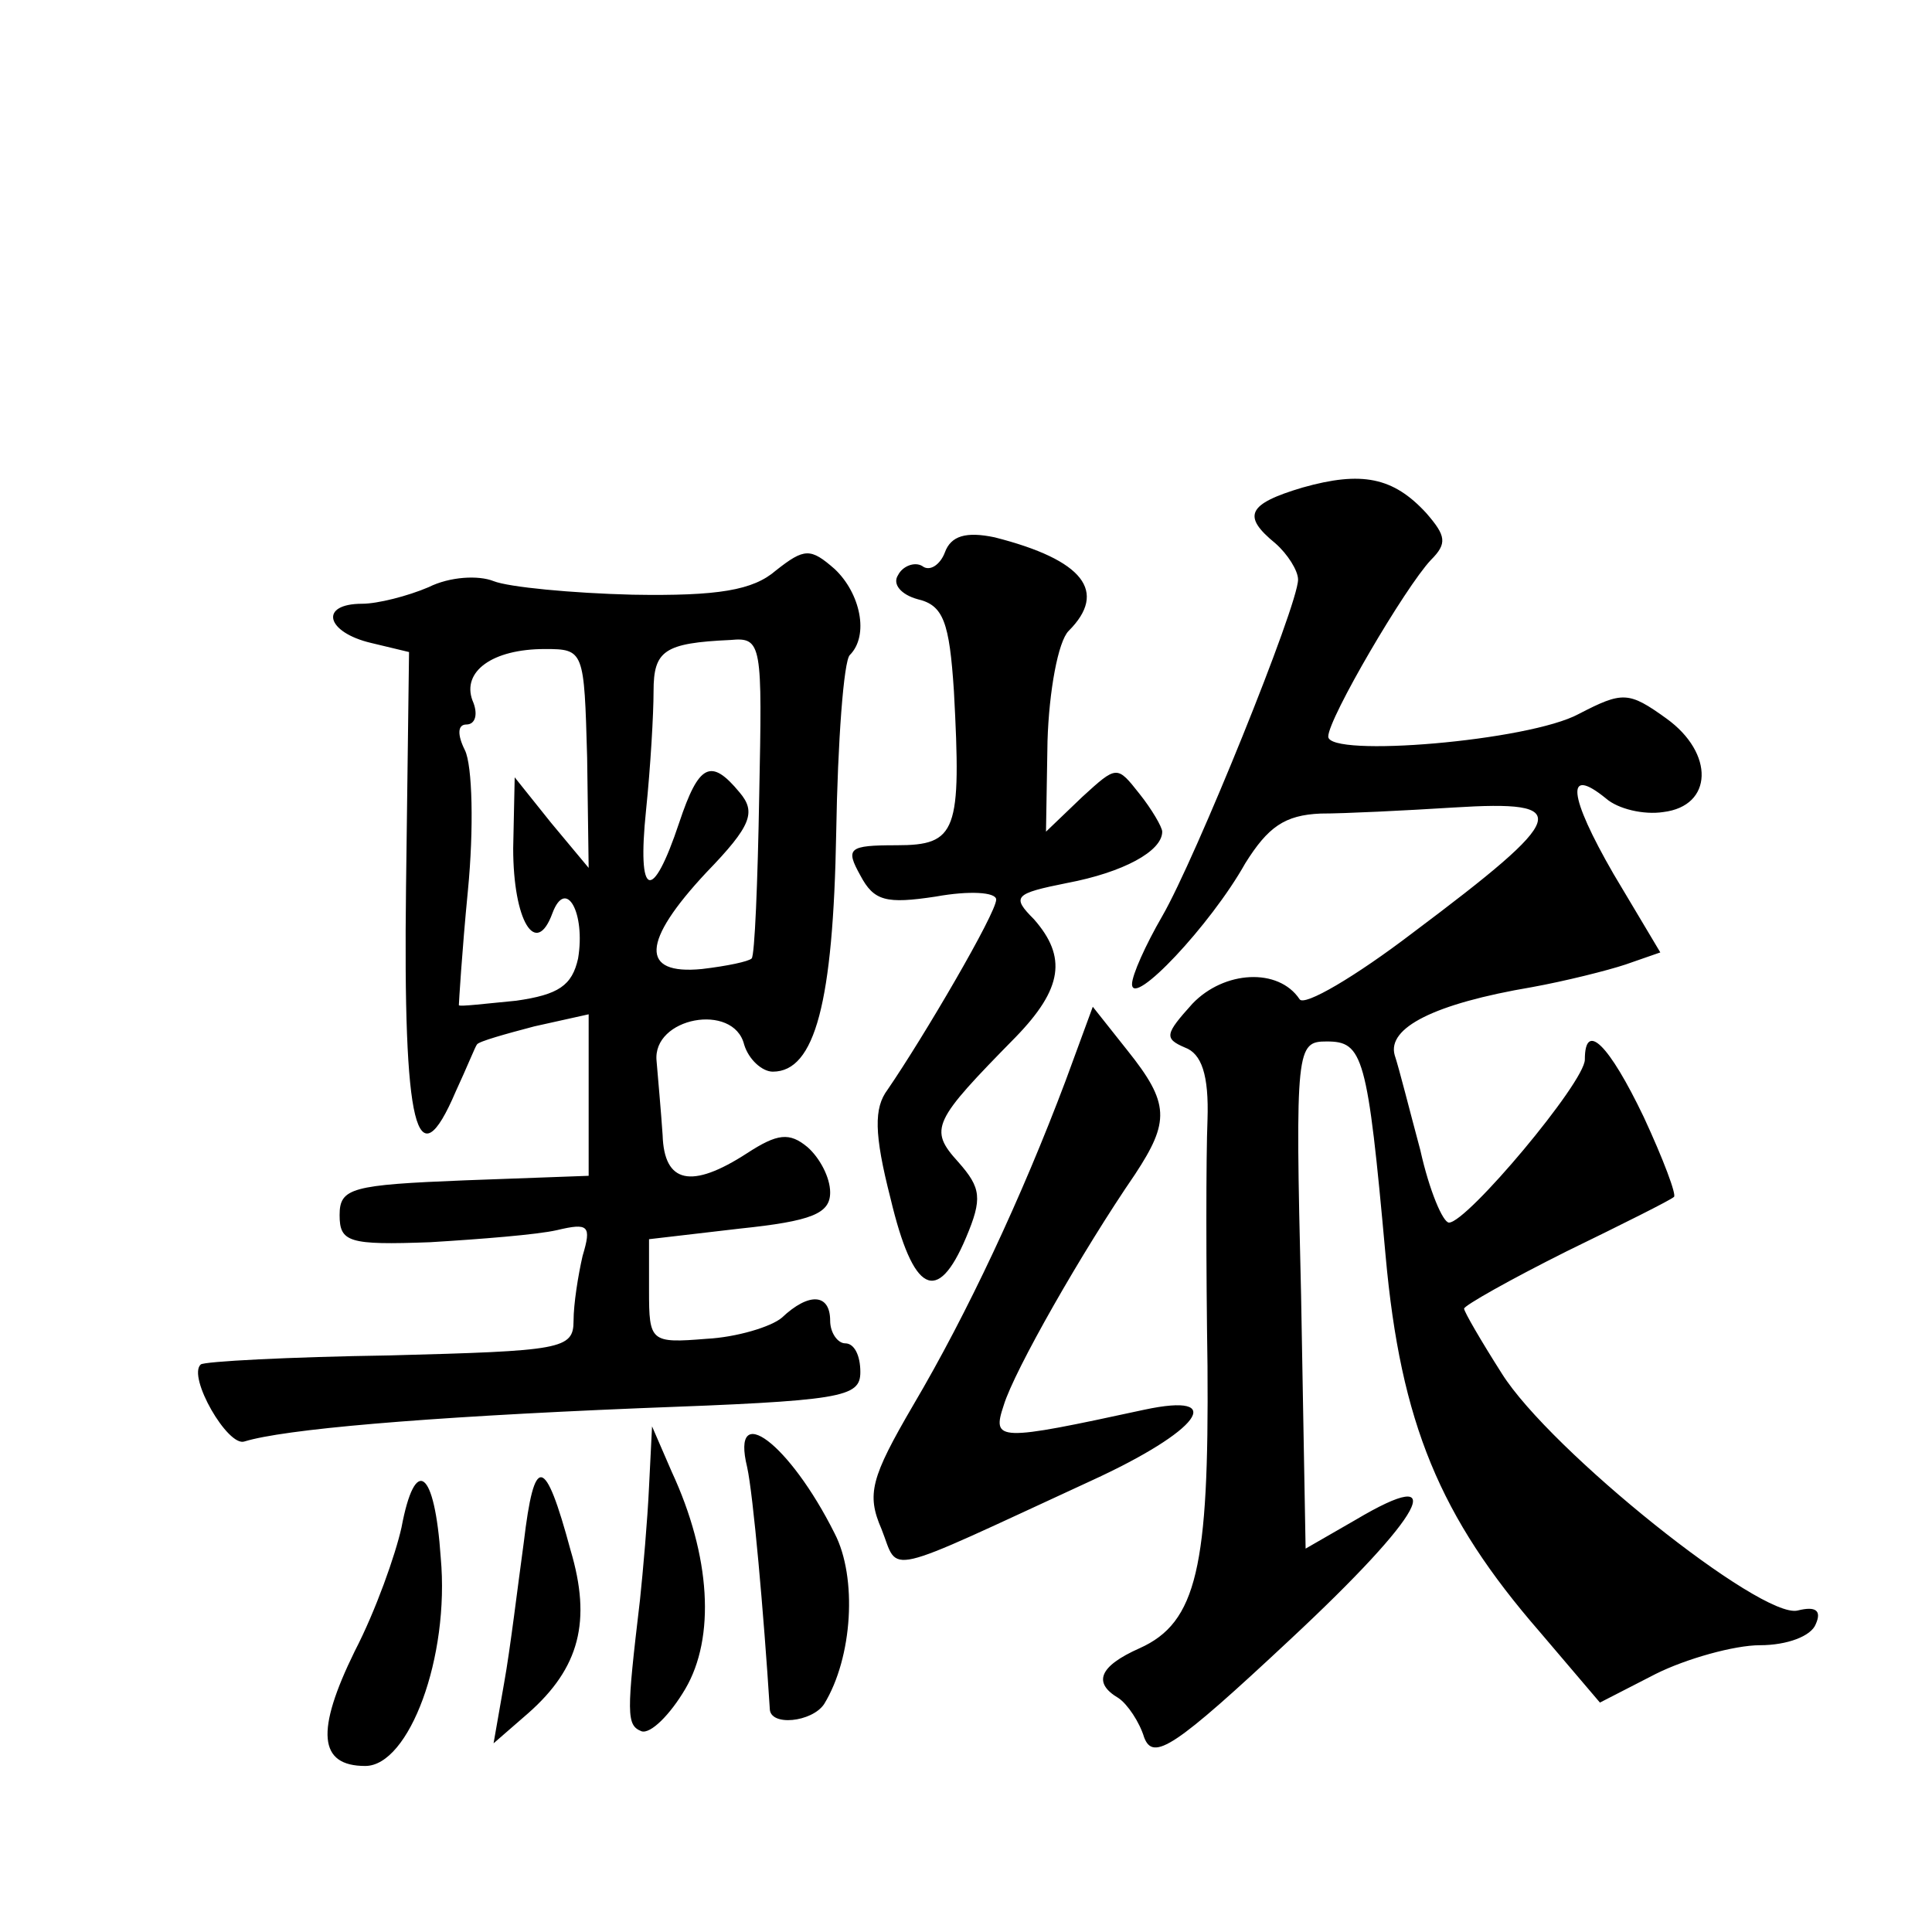 <?xml version="1.0" standalone="no"?>
<!DOCTYPE svg PUBLIC "-//W3C//DTD SVG 20010904//EN"
 "http://www.w3.org/TR/2001/REC-SVG-20010904/DTD/svg10.dtd">
<svg version="1.0" xmlns="http://www.w3.org/2000/svg"
 width="128pt" height="128pt" viewBox="0 0 128 128"
 preserveAspectRatio="xMidYMid meet">
<g transform="translate(0,128) scale(0.1,-0.1)"
fill="#0" stroke="none">
<path d="M863 957 c-37 -11 -40 -19 -18 -37 8 -7 15 -18 15 -24 0 -17 -68 -185
-90 -223 -11 -19 -20 -39 -20 -45 0 -16 52 39 75 80 15 24 26 32 50 33 16 0 56
2 88 4 80 5 77 -5 -27 -83 -38 -29 -72 -49 -75 -44 -14 21 -50 19 -71 -3 -18 -20
-19 -23 -5 -29 11 -4 16 -18 15 -48 -1 -24 -1 -97 0 -163 1 -133 -7 -170 -45 -187
-27 -12 -31 -23 -14 -33 6 -4 14 -16 17 -26 6 -16 20 -7 97 65 89 83 107 117 43
79 l-33 -19 -3 168 c-4 164 -3 168 17 168 24 0 27 -9 39 -142 10 -111 36 -173 102
-249 l40 -47 37 19 c20 10 52 19 69 19 18 0 34 6 37 14 4 9 0 12 -12 9 -24 -6 -164
106 -196 157 -14 22 -25 41 -25 43 0 2 30 19 68 38 37 18 69 34 71 36 2 1 -7 25
-20 53 -23 48 -39 64 -39 38 0 -15 -78 -108 -90 -108 -4 0 -13 21 -19 48 -7 26
-14 54 -17 63 -5 18 26 34 91 45 22 4 50 11 62 15 l23 8 -31 52 c-30 52 -32 72
-5 50 8 -7 25 -11 38 -9 33 4 34 39 2 62 -25 18 -29 18 -58 3 -33 -18 -166 -29
-166 -15 0 12 51 99 68 117 11 11 10 16 -3 31 -22 24 -43 28 -82 17z M626 914 c-3
-8 -10 -13 -15 -9 -5 3 -13 0 -16 -6 -4 -6 2 -13 13 -16 17 -4 21 -15 24 -61 5
-93 2 -102 -38 -102 -32 0 -34 -2 -24 -20 9 -17 17 -19 50 -14 22 4 40 3 40 -2
0 -9 -48 -91 -72 -126 -9 -12 -9 -29 2 -72 15 -63 31 -71 50 -26 11 26 10 33 -5
50 -20 22 -17 27 38 83 31 32 34 53 12 78 -15 15 -13 17 22 24 37 7 63 21 63 34
0 3 -7 15 -15 25 -15 19 -15 19 -38 -2 l-24 -23 1 60 c1 33 7 66 14 73 26 26 10
47 -49 62 -19 4 -29 1 -33 -10z M514 902 c-15 -13 -38 -17 -95 -16 -40 1 -82 5
-92 9 -10 4 -29 3 -43 -4 -14 -6 -34 -11 -44 -11 -29 0 -24 -19 6 -26 l25 -6 -2
-156 c-2 -160 7 -196 33 -135 7 15 13 30 14 31 1 2 19 7 38 12 l36 8 0 -54 0 -53
-82 -3 c-75 -3 -83 -5 -83 -23 0 -18 6 -20 60 -18 33 2 71 5 84 8 21 5 23 3 17
-17 -3 -13 -6 -32 -6 -43 0 -19 -8 -20 -122 -23 -67 -1 -123 -4 -125 -6 -9 -8 18
-55 29 -51 26 8 116 16 261 22 135 5 147 7 147 24 0 11 -4 19 -10 19 -5 0 -10 7
-10 15 0 18 -14 19 -32 2 -7 -6 -30 -13 -50 -14 -37 -3 -38 -2 -38 32 l0 34 60
7 c48 5 60 10 60 24 0 10 -7 23 -15 30 -12 10 -20 9 -40 -4 -37 -24 -55 -20 -56
12 -1 15 -3 37 -4 49 -3 29 51 39 58 11 3 -10 12 -18 19 -18 28 0 40 46 42 158
1 61 5 114 9 118 13 13 7 41 -10 57 -16 14 -20 14 -39 -1z m-11 -149 c-1 -58 -3
-106 -5 -108 -2 -2 -16 -5 -33 -7 -41 -4 -40 18 3 64 30 31 33 40 22 53 -19 23
-27 19 -40 -20 -18 -54 -28 -50 -22 8 3 29 5 64 5 79 0 27 7 32 51 34 21 2 21 -3
19 -103z m-114 25 l1 -73 -25 30 -24 30 -1 -47 c0 -48 15 -73 26 -43 9 24 22 0
17 -30 -4 -18 -13 -24 -41 -28 -21 -2 -37 -4 -38 -3 0 1 2 35 6 76 4 41 3 83 -2
93 -5 10 -5 17 1 17 6 0 8 7 4 16 -7 19 13 34 48 34 26 0 26 -1 28 -72z M706 564
c-29 -77 -65 -154 -101 -215 -28 -48 -31 -59 -21 -82 12 -30 -2 -33 139 32 72 33
91 59 35 47 -97 -21 -101 -21 -93 3 7 23 52 102 87 153 23 35 23 47 -5 82 l-23
29 -18 -49z M430 295 c-1 -22 -4 -56 -6 -75 -9 -76 -9 -83 1 -87 6 -2 19 11 29
28 20 34 17 88 -9 144 l-13 30 -2 -40z M495 308 c4 -18 11 -97 15 -160 0 -12 28
-9 36 3 19 31 22 84 7 113 -30 60 -69 89 -58 44z M347 258 c-4 -29 -9 -71 -13 -93
l-7 -40 23 20 c34 30 42 61 28 108 -17 63 -24 64 -31 5z M266 268 c-4 -18 -17 -55
-31 -82 -26 -53 -24 -76 7 -76 29 0 56 72 50 138 -4 59 -17 68 -26 20z"/>
</g>
</svg>

